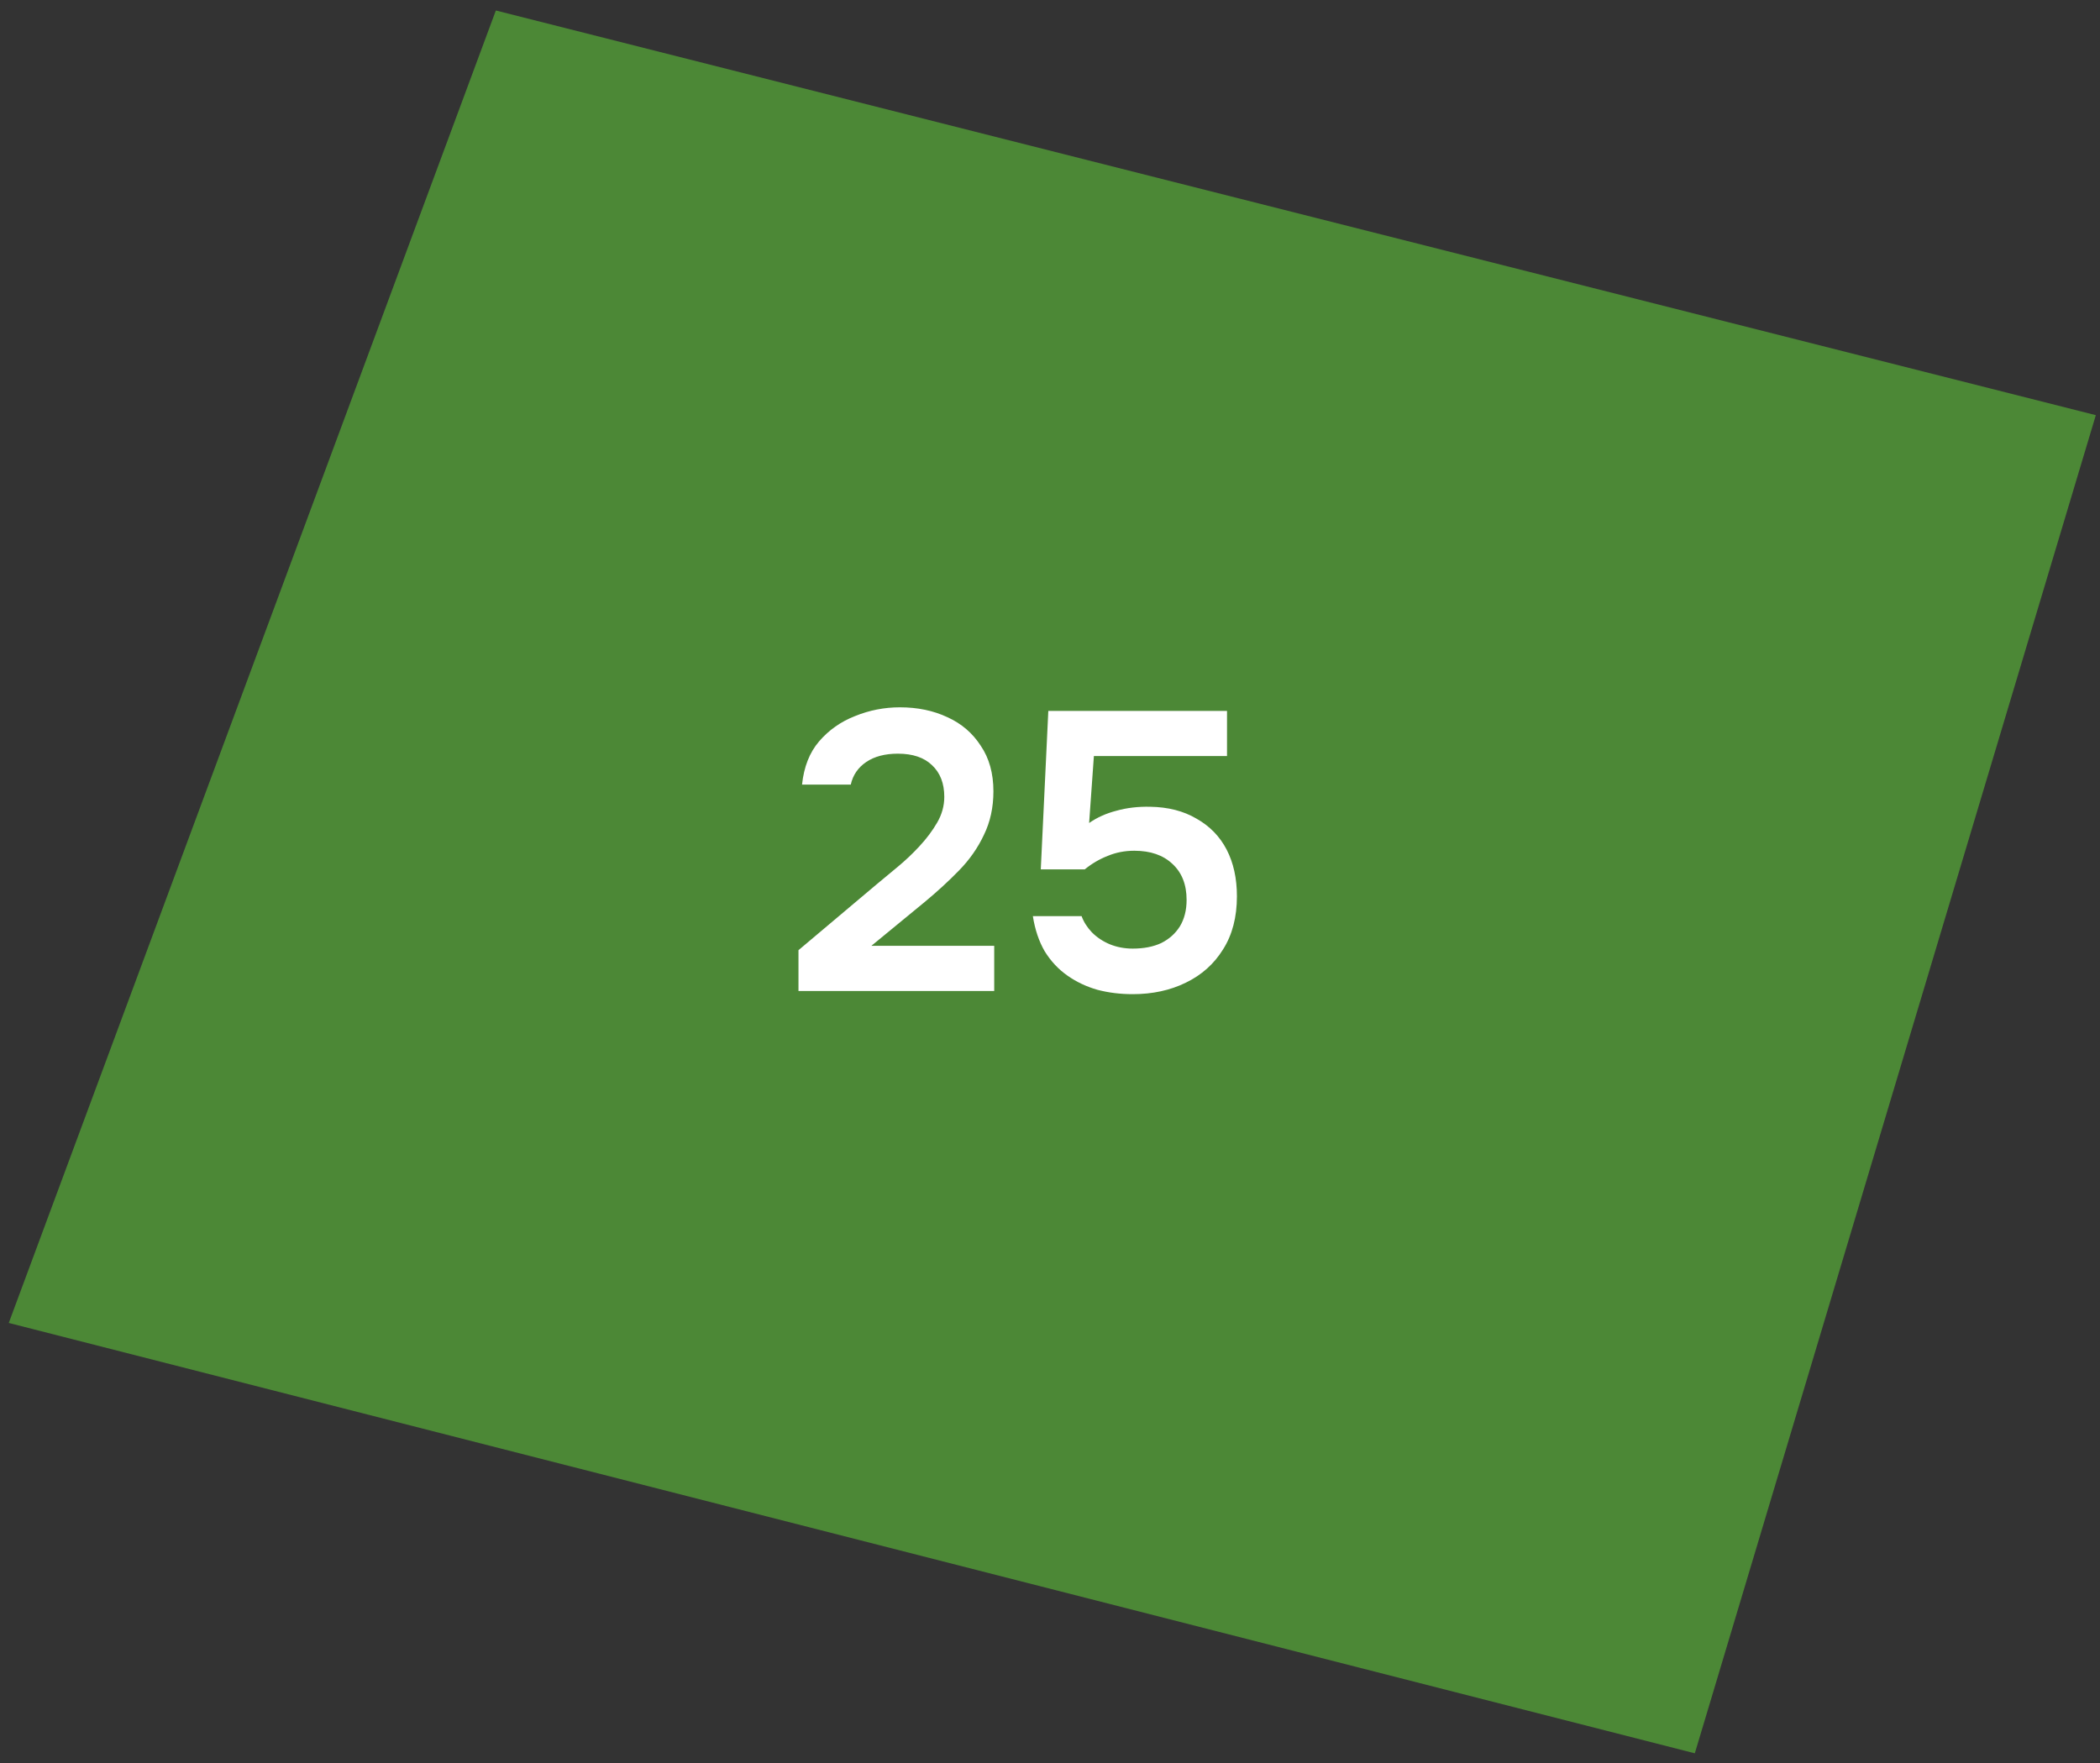 <?xml version="1.0" encoding="UTF-8"?> <svg xmlns="http://www.w3.org/2000/svg" width="106" height="89" viewBox="0 0 106 89" fill="none"><rect x="0" y="0" width="106" height="89" fill="#333333" stroke="none"/><path d="M25.029 0.53L0.443 66.783L85.548 88.508L105.789 20.958L25.029 0.53Z" fill="#5EC23A" fill-opacity="0.6"></path><path d="M40.304 50.026V47.966L44.244 44.646C44.564 44.38 44.918 44.086 45.304 43.766C45.691 43.446 46.058 43.1 46.404 42.726C46.764 42.34 47.064 41.94 47.304 41.526C47.544 41.113 47.664 40.68 47.664 40.226C47.664 39.546 47.458 39.013 47.044 38.626C46.644 38.24 46.071 38.046 45.324 38.046C44.671 38.046 44.138 38.186 43.724 38.466C43.311 38.746 43.051 39.126 42.944 39.606H40.484C40.578 38.713 40.864 37.986 41.344 37.426C41.838 36.853 42.444 36.426 43.164 36.146C43.884 35.853 44.638 35.706 45.424 35.706C46.318 35.706 47.118 35.873 47.824 36.206C48.531 36.526 49.091 37.006 49.504 37.646C49.931 38.273 50.144 39.04 50.144 39.946C50.144 40.76 49.984 41.493 49.664 42.146C49.358 42.8 48.938 43.4 48.404 43.946C47.884 44.48 47.311 45.006 46.684 45.526L43.984 47.746H50.184V50.026H40.304ZM57.175 50.186C56.548 50.186 55.955 50.113 55.395 49.966C54.835 49.806 54.328 49.566 53.875 49.246C53.421 48.926 53.041 48.52 52.735 48.026C52.441 47.52 52.241 46.926 52.135 46.246H54.595C54.701 46.54 54.875 46.813 55.115 47.066C55.368 47.32 55.668 47.52 56.015 47.666C56.375 47.813 56.761 47.886 57.175 47.886C57.735 47.886 58.215 47.793 58.615 47.606C59.015 47.406 59.328 47.126 59.555 46.766C59.781 46.393 59.895 45.946 59.895 45.426C59.895 44.653 59.655 44.046 59.175 43.606C58.708 43.166 58.068 42.946 57.255 42.946C56.775 42.946 56.328 43.033 55.915 43.206C55.501 43.366 55.115 43.593 54.755 43.886H52.535L52.915 35.886H61.935V38.166H55.215L54.975 41.546C55.375 41.266 55.835 41.06 56.355 40.926C56.875 40.78 57.441 40.713 58.055 40.726C58.961 40.74 59.741 40.94 60.395 41.326C61.061 41.7 61.568 42.22 61.915 42.886C62.261 43.553 62.435 44.34 62.435 45.246C62.435 46.3 62.201 47.193 61.735 47.926C61.281 48.66 60.655 49.22 59.855 49.606C59.068 49.993 58.175 50.186 57.175 50.186Z" fill="white"></path></svg> 